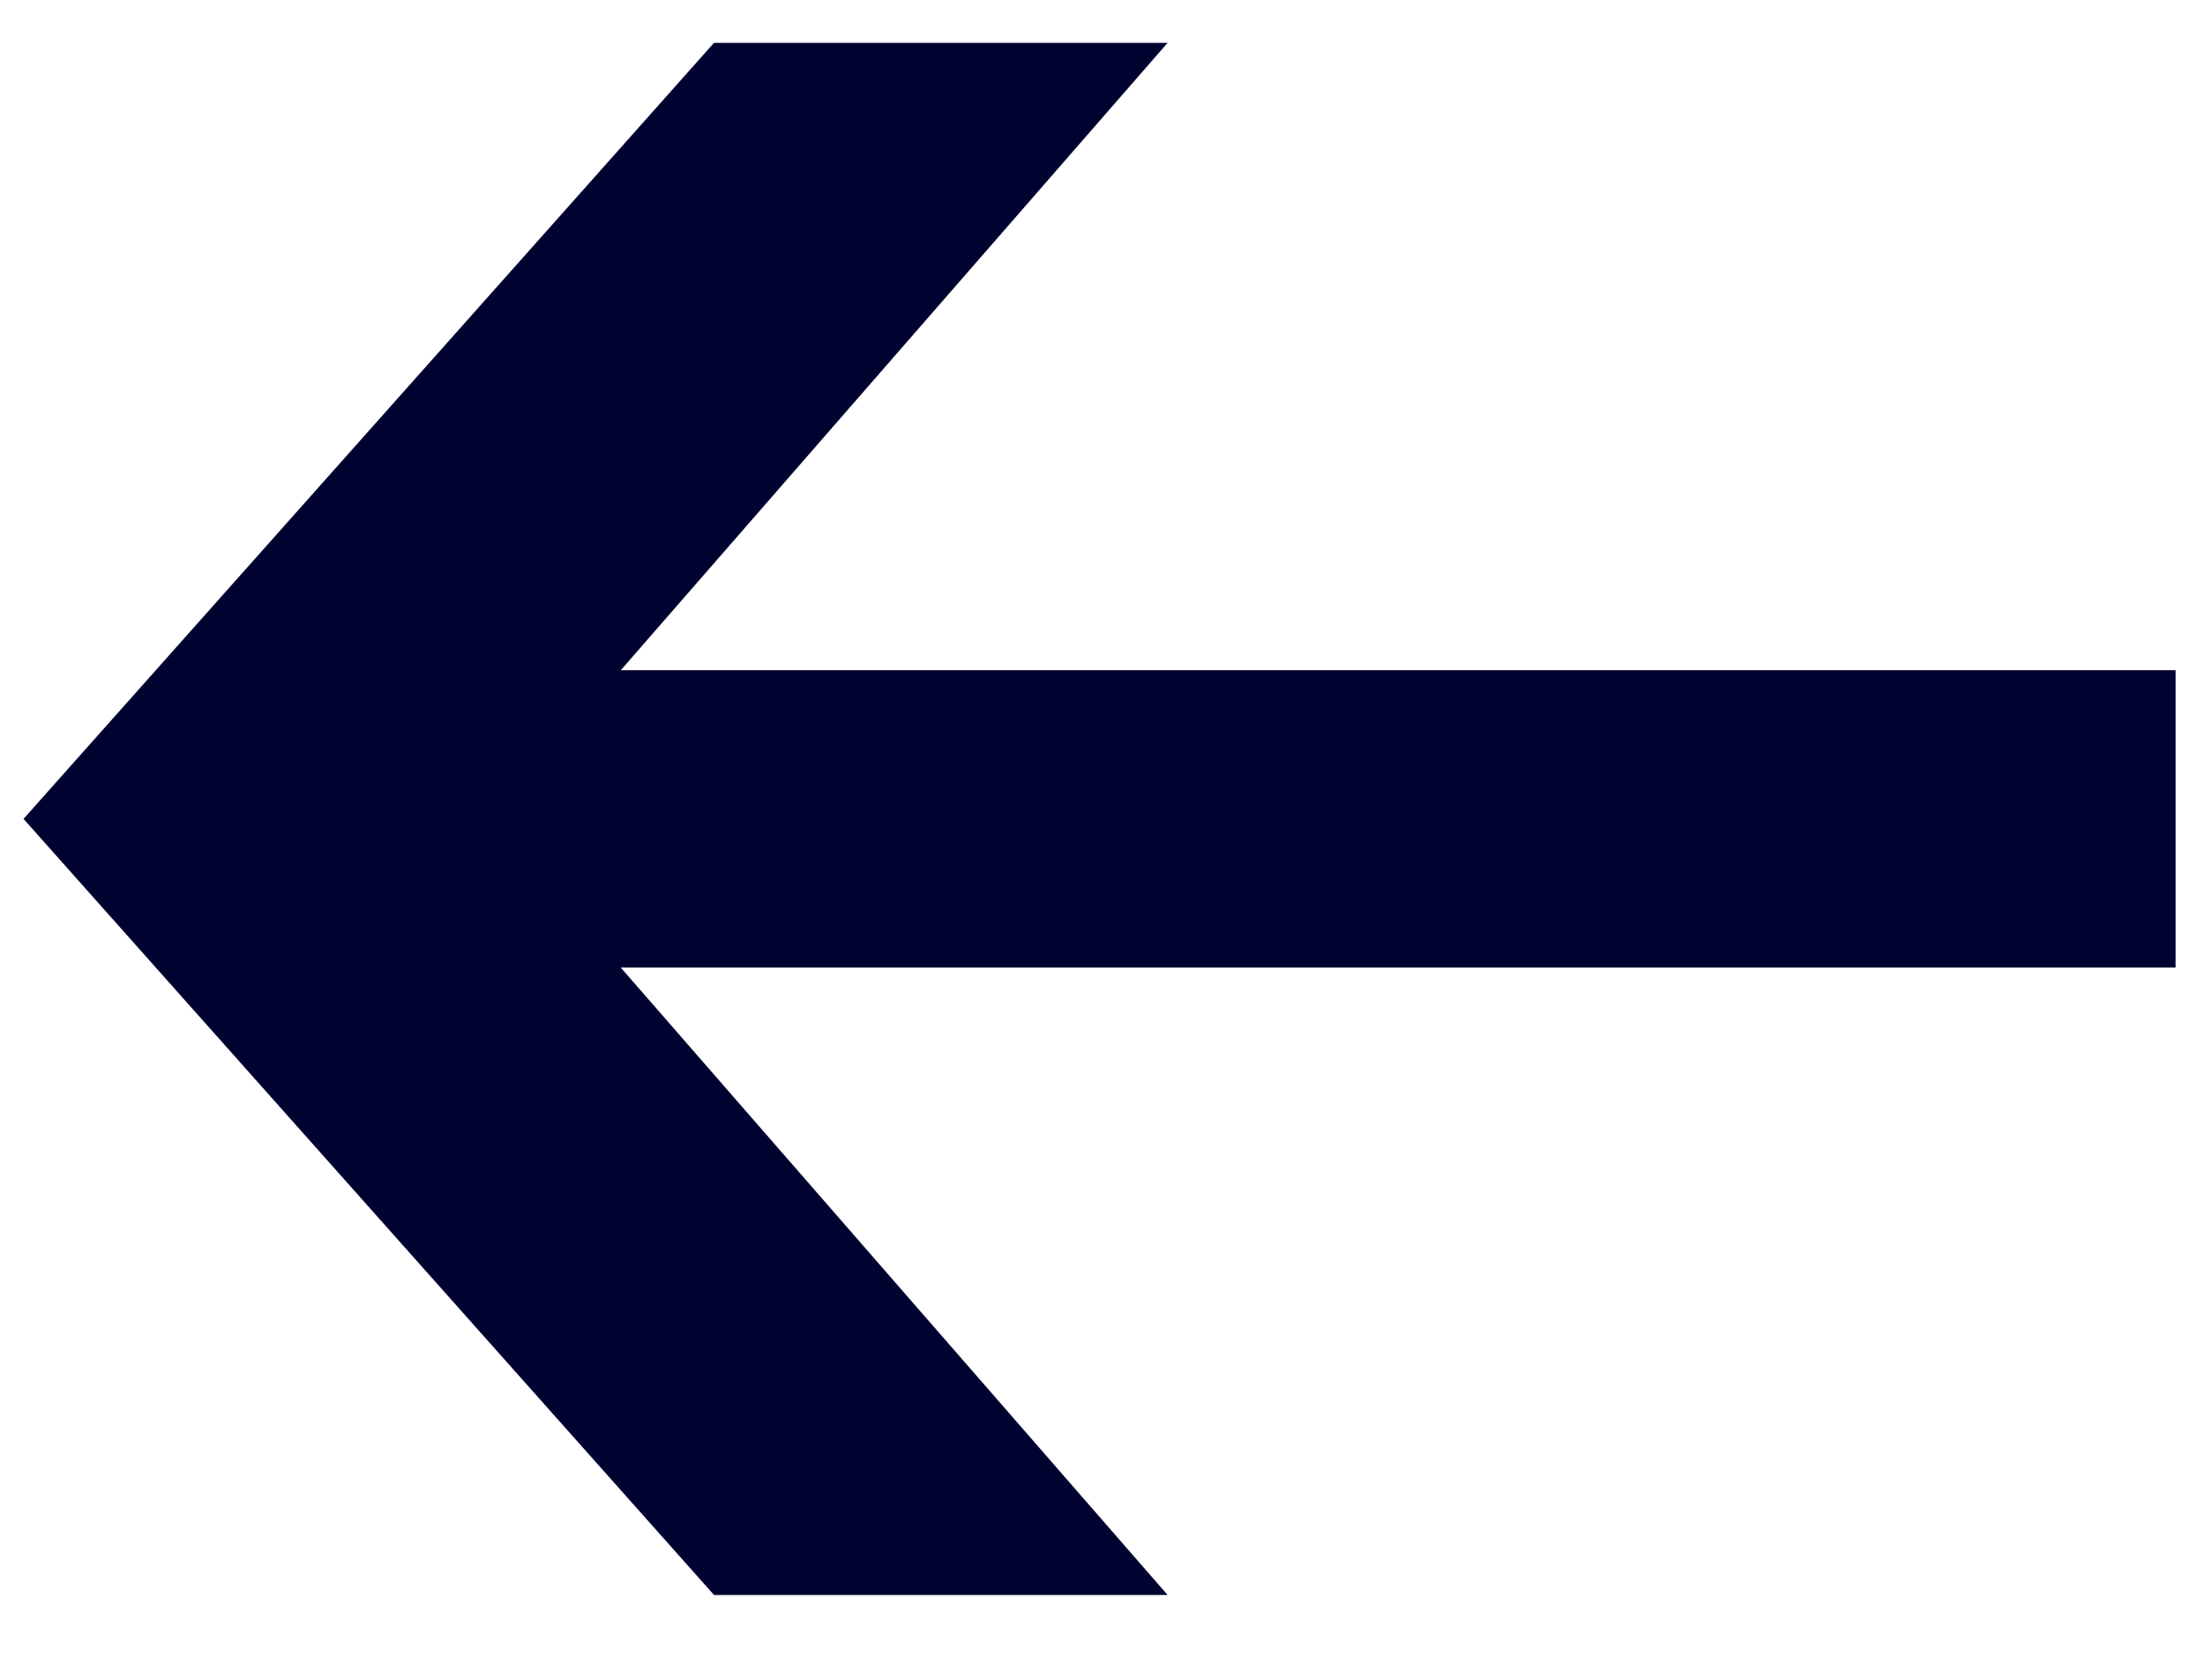 <?xml version="1.0" encoding="UTF-8"?> <svg xmlns="http://www.w3.org/2000/svg" width="21" height="16" viewBox="0 0 21 16" fill="none"><path d="M11.12 15.192L5.912 9.216H20.72V6.384H5.912L11.12 0.408H6.8L0.224 7.8L6.8 15.192H11.12Z" fill="#000330"></path></svg> 